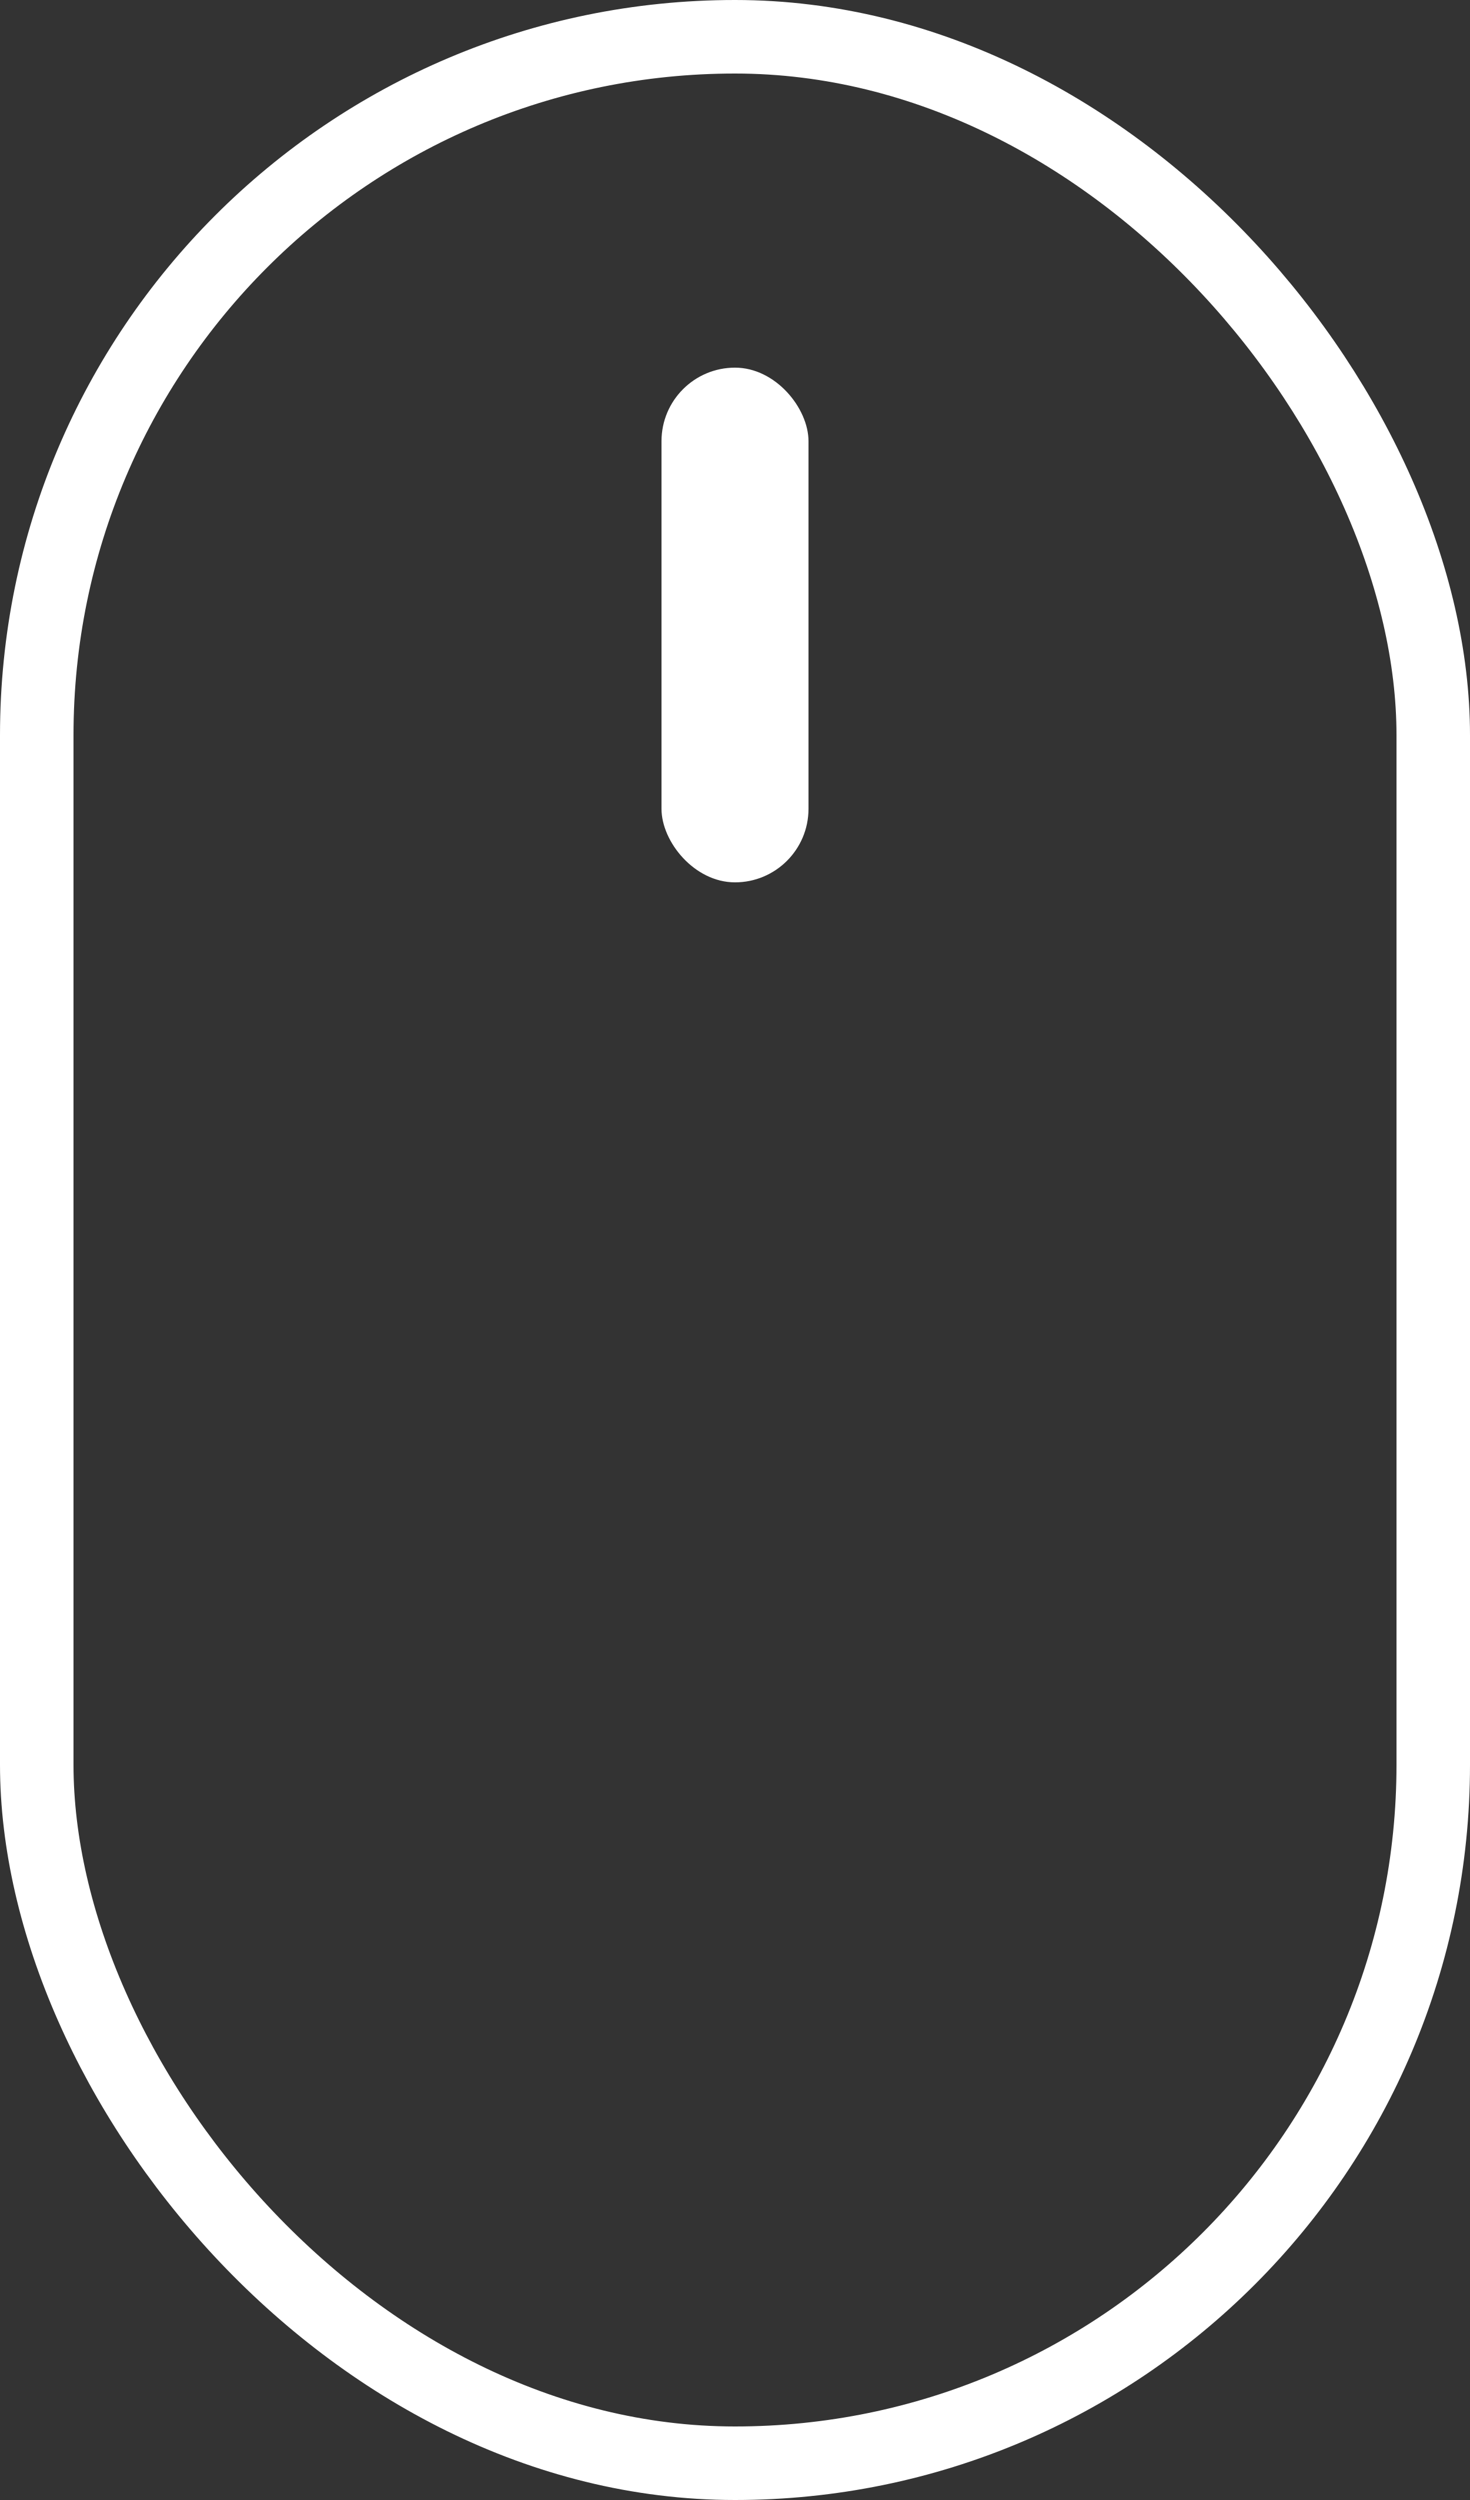 <svg xmlns="http://www.w3.org/2000/svg" width="20" height="34" viewBox="0 0 20 34">
  <rect x="0" y="0" width="20" height="34" fill="#333333" stroke="none"/>
  <g id="그룹_9103" data-name="그룹 9103" transform="translate(-950 -869)">
    <g id="사각형_6265" data-name="사각형 6265" transform="translate(950 869)" fill="none" stroke="#fff" stroke-width="1">
      <rect width="20" height="34" rx="10" stroke="none"/>
      <rect x="0.5" y="0.5" width="19" height="33" rx="9.5" fill="none"/>
    </g>
    <rect id="사각형_6266" data-name="사각형 6266" width="2" height="7" rx="1" transform="translate(959 874)" fill="#fff"/>
  </g>
</svg>
